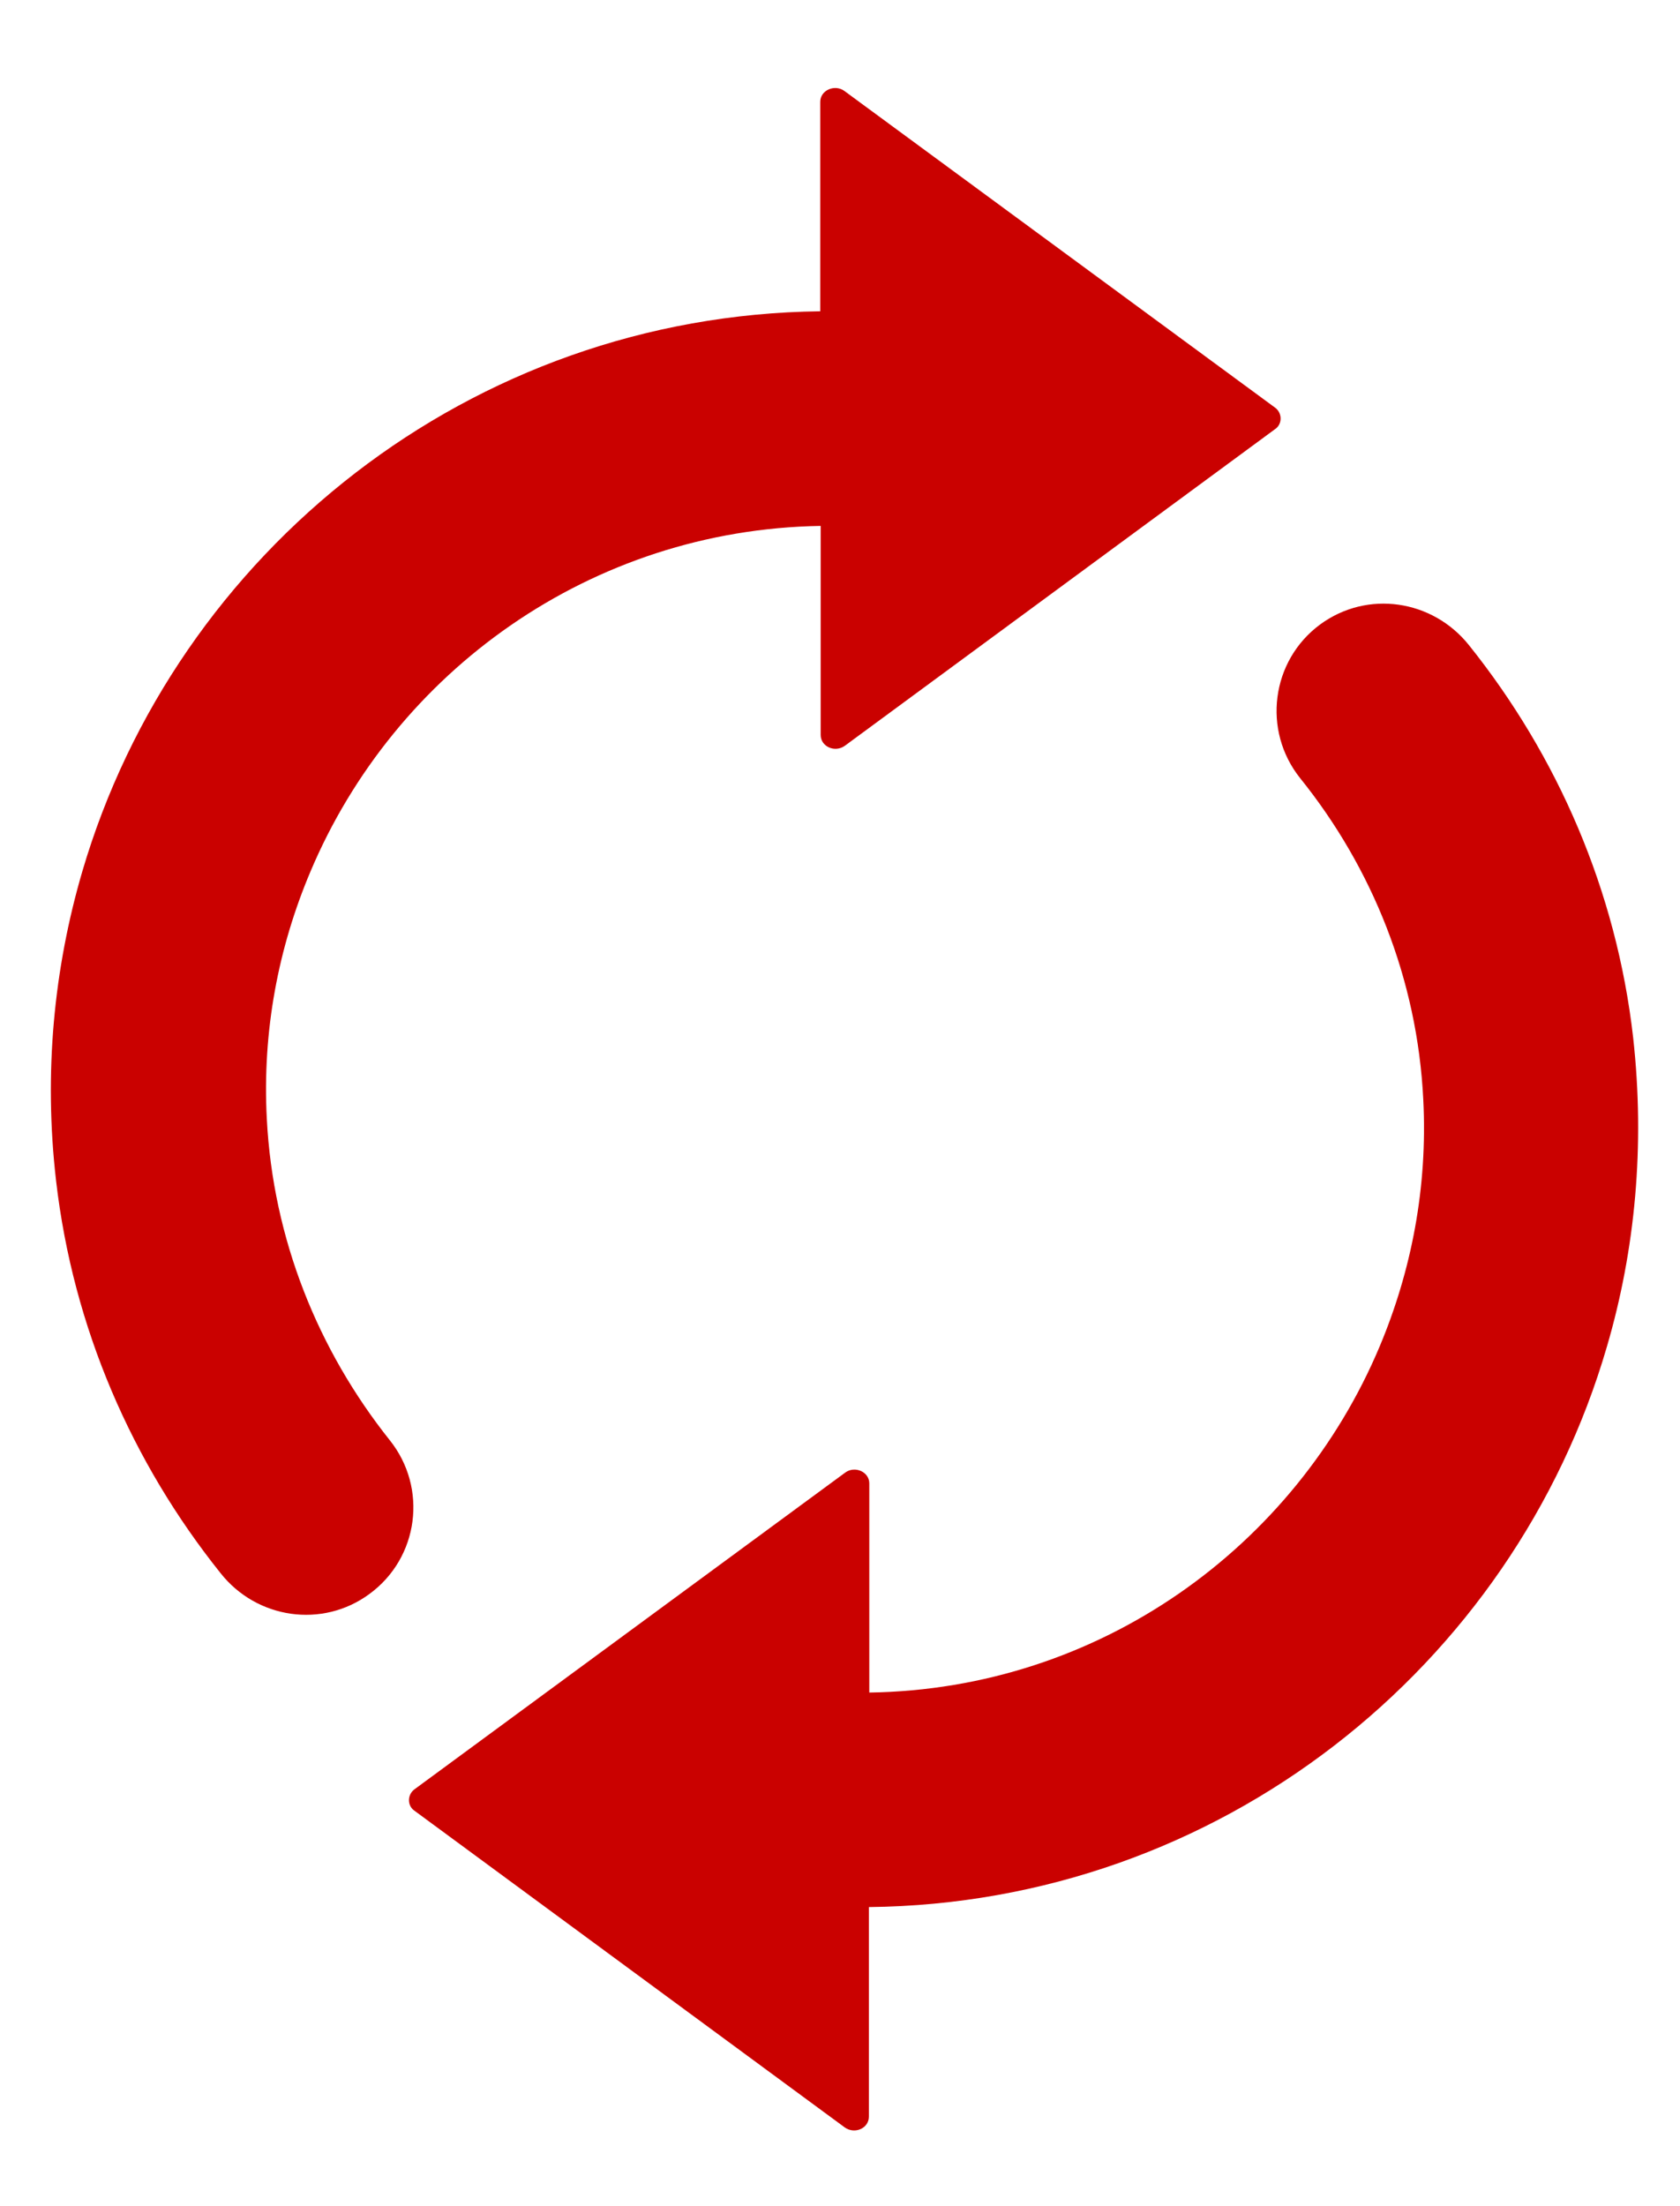 <svg width="16" height="21" viewBox="0 0 16 21" fill="none" xmlns="http://www.w3.org/2000/svg">
<path d="M0.534 11.239C0.415 10.21 0.514 9.217 0.783 8.298C1.678 5.247 4.484 3.003 7.812 2.963V0.969C7.812 0.858 7.951 0.799 8.042 0.866L12.146 3.882C12.213 3.933 12.213 4.036 12.146 4.083L8.046 7.099C7.951 7.167 7.816 7.107 7.816 6.996V5.006C5.628 5.041 3.76 6.391 2.956 8.298C2.651 9.019 2.497 9.814 2.541 10.649C2.6 11.797 3.031 12.854 3.712 13.709C4.076 14.164 3.989 14.829 3.518 15.173C3.071 15.502 2.446 15.411 2.101 14.975C1.258 13.922 0.696 12.64 0.534 11.239ZM12.383 7.408C13.068 8.259 13.499 9.32 13.555 10.467C13.598 11.306 13.44 12.102 13.139 12.818C12.336 14.726 10.468 16.079 8.279 16.111V14.12C8.279 14.009 8.141 13.95 8.05 14.017L3.946 17.033C3.878 17.085 3.878 17.188 3.946 17.235L8.046 20.251C8.141 20.318 8.275 20.259 8.275 20.148V18.153C11.604 18.118 14.414 15.874 15.304 12.818C15.573 11.9 15.668 10.907 15.554 9.878C15.395 8.477 14.833 7.194 13.99 6.141C13.642 5.706 13.021 5.615 12.573 5.944C12.106 6.288 12.019 6.953 12.383 7.408Z" fill="#CA0100"/>
</svg>
